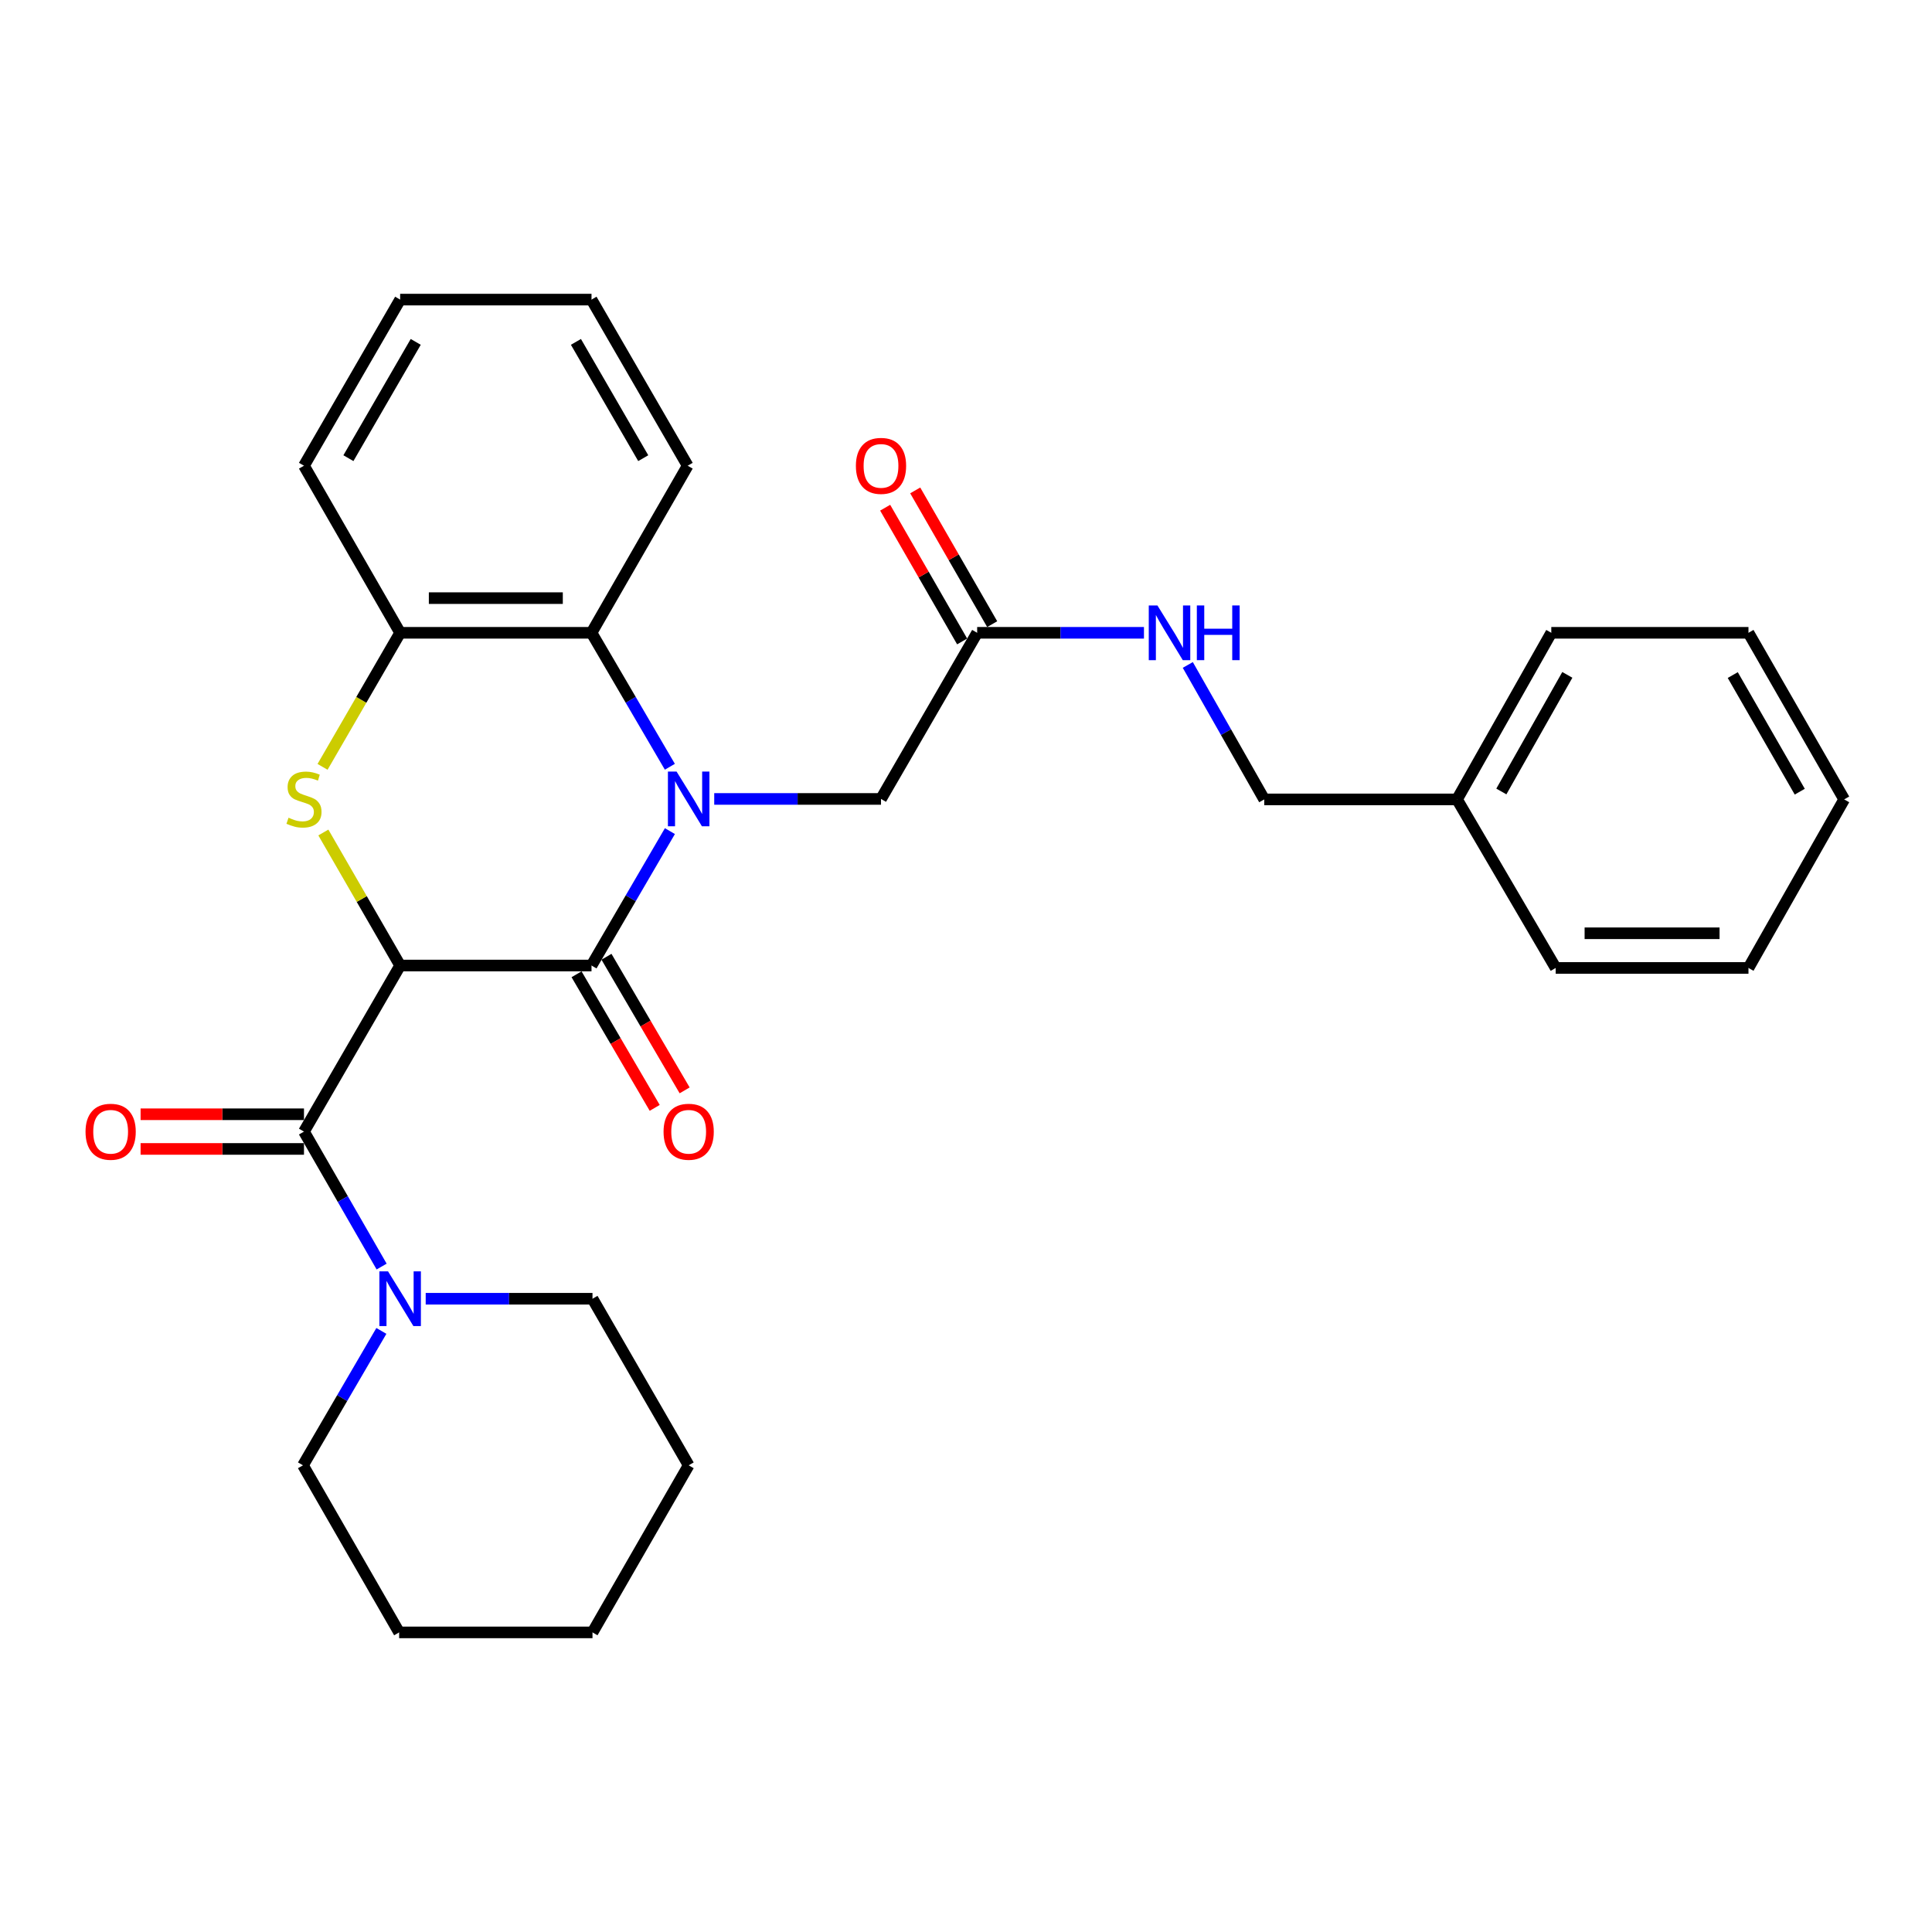 <?xml version='1.0' encoding='iso-8859-1'?>
<svg version='1.1' baseProfile='full'
              xmlns='http://www.w3.org/2000/svg'
                      xmlns:rdkit='http://www.rdkit.org/xml'
                      xmlns:xlink='http://www.w3.org/1999/xlink'
                  xml:space='preserve'
width='1000px' height='1000px' viewBox='0 0 1000 1000'>
<!-- END OF HEADER -->
<rect style='opacity:1.0;fill:#FFFFFF;stroke:none' width='1000' height='1000' x='0' y='0'> </rect>
<path class='bond-1' d='M 207.112,499.751 L 306.166,499.751' style='fill:none;fill-rule:evenodd;stroke:#000000;stroke-width:6px;stroke-linecap:butt;stroke-linejoin:miter;stroke-opacity:1' />
<path class='bond-2' d='M 207.112,499.751 L 187.24,465.324' style='fill:none;fill-rule:evenodd;stroke:#000000;stroke-width:6px;stroke-linecap:butt;stroke-linejoin:miter;stroke-opacity:1' />
<path class='bond-2' d='M 187.24,465.324 L 167.367,430.898' style='fill:none;fill-rule:evenodd;stroke:#CCCC00;stroke-width:6px;stroke-linecap:butt;stroke-linejoin:miter;stroke-opacity:1' />
<path class='bond-3' d='M 207.112,499.751 L 157.341,585.713' style='fill:none;fill-rule:evenodd;stroke:#000000;stroke-width:6px;stroke-linecap:butt;stroke-linejoin:miter;stroke-opacity:1' />
<path class='bond-0' d='M 346.741,430.184 L 326.453,464.967' style='fill:none;fill-rule:evenodd;stroke:#0000FF;stroke-width:6px;stroke-linecap:butt;stroke-linejoin:miter;stroke-opacity:1' />
<path class='bond-0' d='M 326.453,464.967 L 306.166,499.751' style='fill:none;fill-rule:evenodd;stroke:#000000;stroke-width:6px;stroke-linecap:butt;stroke-linejoin:miter;stroke-opacity:1' />
<path class='bond-7' d='M 369.684,413.529 L 412.846,413.529' style='fill:none;fill-rule:evenodd;stroke:#0000FF;stroke-width:6px;stroke-linecap:butt;stroke-linejoin:miter;stroke-opacity:1' />
<path class='bond-7' d='M 412.846,413.529 L 456.007,413.529' style='fill:none;fill-rule:evenodd;stroke:#000000;stroke-width:6px;stroke-linecap:butt;stroke-linejoin:miter;stroke-opacity:1' />
<path class='bond-29' d='M 346.718,396.878 L 326.442,362.207' style='fill:none;fill-rule:evenodd;stroke:#0000FF;stroke-width:6px;stroke-linecap:butt;stroke-linejoin:miter;stroke-opacity:1' />
<path class='bond-29' d='M 326.442,362.207 L 306.166,327.536' style='fill:none;fill-rule:evenodd;stroke:#000000;stroke-width:6px;stroke-linecap:butt;stroke-linejoin:miter;stroke-opacity:1' />
<path class='bond-9' d='M 298.421,504.282 L 318.648,538.858' style='fill:none;fill-rule:evenodd;stroke:#000000;stroke-width:6px;stroke-linecap:butt;stroke-linejoin:miter;stroke-opacity:1' />
<path class='bond-9' d='M 318.648,538.858 L 338.876,573.435' style='fill:none;fill-rule:evenodd;stroke:#FF0000;stroke-width:6px;stroke-linecap:butt;stroke-linejoin:miter;stroke-opacity:1' />
<path class='bond-9' d='M 313.911,495.22 L 334.139,529.796' style='fill:none;fill-rule:evenodd;stroke:#000000;stroke-width:6px;stroke-linecap:butt;stroke-linejoin:miter;stroke-opacity:1' />
<path class='bond-9' d='M 334.139,529.796 L 354.367,564.373' style='fill:none;fill-rule:evenodd;stroke:#FF0000;stroke-width:6px;stroke-linecap:butt;stroke-linejoin:miter;stroke-opacity:1' />
<path class='bond-5' d='M 166.951,396.925 L 187.032,362.23' style='fill:none;fill-rule:evenodd;stroke:#CCCC00;stroke-width:6px;stroke-linecap:butt;stroke-linejoin:miter;stroke-opacity:1' />
<path class='bond-5' d='M 187.032,362.23 L 207.112,327.536' style='fill:none;fill-rule:evenodd;stroke:#000000;stroke-width:6px;stroke-linecap:butt;stroke-linejoin:miter;stroke-opacity:1' />
<path class='bond-6' d='M 157.341,585.713 L 177.436,620.641' style='fill:none;fill-rule:evenodd;stroke:#000000;stroke-width:6px;stroke-linecap:butt;stroke-linejoin:miter;stroke-opacity:1' />
<path class='bond-6' d='M 177.436,620.641 L 197.53,655.569' style='fill:none;fill-rule:evenodd;stroke:#0000FF;stroke-width:6px;stroke-linecap:butt;stroke-linejoin:miter;stroke-opacity:1' />
<path class='bond-10' d='M 157.341,576.74 L 115.057,576.74' style='fill:none;fill-rule:evenodd;stroke:#000000;stroke-width:6px;stroke-linecap:butt;stroke-linejoin:miter;stroke-opacity:1' />
<path class='bond-10' d='M 115.057,576.74 L 72.772,576.74' style='fill:none;fill-rule:evenodd;stroke:#FF0000;stroke-width:6px;stroke-linecap:butt;stroke-linejoin:miter;stroke-opacity:1' />
<path class='bond-10' d='M 157.341,594.687 L 115.057,594.687' style='fill:none;fill-rule:evenodd;stroke:#000000;stroke-width:6px;stroke-linecap:butt;stroke-linejoin:miter;stroke-opacity:1' />
<path class='bond-10' d='M 115.057,594.687 L 72.772,594.687' style='fill:none;fill-rule:evenodd;stroke:#FF0000;stroke-width:6px;stroke-linecap:butt;stroke-linejoin:miter;stroke-opacity:1' />
<path class='bond-4' d='M 306.166,327.536 L 207.112,327.536' style='fill:none;fill-rule:evenodd;stroke:#000000;stroke-width:6px;stroke-linecap:butt;stroke-linejoin:miter;stroke-opacity:1' />
<path class='bond-4' d='M 291.308,309.59 L 221.97,309.59' style='fill:none;fill-rule:evenodd;stroke:#000000;stroke-width:6px;stroke-linecap:butt;stroke-linejoin:miter;stroke-opacity:1' />
<path class='bond-17' d='M 306.166,327.536 L 355.937,241.055' style='fill:none;fill-rule:evenodd;stroke:#000000;stroke-width:6px;stroke-linecap:butt;stroke-linejoin:miter;stroke-opacity:1' />
<path class='bond-18' d='M 207.112,327.536 L 157.341,241.055' style='fill:none;fill-rule:evenodd;stroke:#000000;stroke-width:6px;stroke-linecap:butt;stroke-linejoin:miter;stroke-opacity:1' />
<path class='bond-14' d='M 197.398,688.88 L 177.11,723.663' style='fill:none;fill-rule:evenodd;stroke:#0000FF;stroke-width:6px;stroke-linecap:butt;stroke-linejoin:miter;stroke-opacity:1' />
<path class='bond-14' d='M 177.11,723.663 L 156.823,758.447' style='fill:none;fill-rule:evenodd;stroke:#000000;stroke-width:6px;stroke-linecap:butt;stroke-linejoin:miter;stroke-opacity:1' />
<path class='bond-15' d='M 220.341,672.225 L 263.508,672.225' style='fill:none;fill-rule:evenodd;stroke:#0000FF;stroke-width:6px;stroke-linecap:butt;stroke-linejoin:miter;stroke-opacity:1' />
<path class='bond-15' d='M 263.508,672.225 L 306.674,672.225' style='fill:none;fill-rule:evenodd;stroke:#000000;stroke-width:6px;stroke-linecap:butt;stroke-linejoin:miter;stroke-opacity:1' />
<path class='bond-8' d='M 456.007,413.529 L 505.778,327.536' style='fill:none;fill-rule:evenodd;stroke:#000000;stroke-width:6px;stroke-linecap:butt;stroke-linejoin:miter;stroke-opacity:1' />
<path class='bond-11' d='M 505.778,327.536 L 548.945,327.536' style='fill:none;fill-rule:evenodd;stroke:#000000;stroke-width:6px;stroke-linecap:butt;stroke-linejoin:miter;stroke-opacity:1' />
<path class='bond-11' d='M 548.945,327.536 L 592.111,327.536' style='fill:none;fill-rule:evenodd;stroke:#0000FF;stroke-width:6px;stroke-linecap:butt;stroke-linejoin:miter;stroke-opacity:1' />
<path class='bond-12' d='M 513.556,323.06 L 493.635,288.447' style='fill:none;fill-rule:evenodd;stroke:#000000;stroke-width:6px;stroke-linecap:butt;stroke-linejoin:miter;stroke-opacity:1' />
<path class='bond-12' d='M 493.635,288.447 L 473.715,253.834' style='fill:none;fill-rule:evenodd;stroke:#FF0000;stroke-width:6px;stroke-linecap:butt;stroke-linejoin:miter;stroke-opacity:1' />
<path class='bond-12' d='M 498.001,332.012 L 478.081,297.399' style='fill:none;fill-rule:evenodd;stroke:#000000;stroke-width:6px;stroke-linecap:butt;stroke-linejoin:miter;stroke-opacity:1' />
<path class='bond-12' d='M 478.081,297.399 L 458.16,262.785' style='fill:none;fill-rule:evenodd;stroke:#FF0000;stroke-width:6px;stroke-linecap:butt;stroke-linejoin:miter;stroke-opacity:1' />
<path class='bond-13' d='M 614.8,344.176 L 634.582,378.972' style='fill:none;fill-rule:evenodd;stroke:#0000FF;stroke-width:6px;stroke-linecap:butt;stroke-linejoin:miter;stroke-opacity:1' />
<path class='bond-13' d='M 634.582,378.972 L 654.364,413.768' style='fill:none;fill-rule:evenodd;stroke:#000000;stroke-width:6px;stroke-linecap:butt;stroke-linejoin:miter;stroke-opacity:1' />
<path class='bond-16' d='M 654.364,413.768 L 754.155,413.768' style='fill:none;fill-rule:evenodd;stroke:#000000;stroke-width:6px;stroke-linecap:butt;stroke-linejoin:miter;stroke-opacity:1' />
<path class='bond-22' d='M 156.823,758.447 L 206.594,844.928' style='fill:none;fill-rule:evenodd;stroke:#000000;stroke-width:6px;stroke-linecap:butt;stroke-linejoin:miter;stroke-opacity:1' />
<path class='bond-21' d='M 306.674,672.225 L 356.455,758.447' style='fill:none;fill-rule:evenodd;stroke:#000000;stroke-width:6px;stroke-linecap:butt;stroke-linejoin:miter;stroke-opacity:1' />
<path class='bond-19' d='M 754.155,413.768 L 802.949,327.536' style='fill:none;fill-rule:evenodd;stroke:#000000;stroke-width:6px;stroke-linecap:butt;stroke-linejoin:miter;stroke-opacity:1' />
<path class='bond-19' d='M 777.093,409.671 L 811.249,349.309' style='fill:none;fill-rule:evenodd;stroke:#000000;stroke-width:6px;stroke-linecap:butt;stroke-linejoin:miter;stroke-opacity:1' />
<path class='bond-20' d='M 754.155,413.768 L 805.222,501.007' style='fill:none;fill-rule:evenodd;stroke:#000000;stroke-width:6px;stroke-linecap:butt;stroke-linejoin:miter;stroke-opacity:1' />
<path class='bond-31' d='M 355.937,241.055 L 306.166,155.072' style='fill:none;fill-rule:evenodd;stroke:#000000;stroke-width:6px;stroke-linecap:butt;stroke-linejoin:miter;stroke-opacity:1' />
<path class='bond-31' d='M 332.939,237.148 L 298.1,176.96' style='fill:none;fill-rule:evenodd;stroke:#000000;stroke-width:6px;stroke-linecap:butt;stroke-linejoin:miter;stroke-opacity:1' />
<path class='bond-24' d='M 157.341,241.055 L 207.112,155.072' style='fill:none;fill-rule:evenodd;stroke:#000000;stroke-width:6px;stroke-linecap:butt;stroke-linejoin:miter;stroke-opacity:1' />
<path class='bond-24' d='M 180.339,237.148 L 215.179,176.96' style='fill:none;fill-rule:evenodd;stroke:#000000;stroke-width:6px;stroke-linecap:butt;stroke-linejoin:miter;stroke-opacity:1' />
<path class='bond-25' d='M 802.949,327.536 L 905.004,327.536' style='fill:none;fill-rule:evenodd;stroke:#000000;stroke-width:6px;stroke-linecap:butt;stroke-linejoin:miter;stroke-opacity:1' />
<path class='bond-26' d='M 805.222,501.007 L 905.004,501.007' style='fill:none;fill-rule:evenodd;stroke:#000000;stroke-width:6px;stroke-linecap:butt;stroke-linejoin:miter;stroke-opacity:1' />
<path class='bond-26' d='M 820.19,483.061 L 890.037,483.061' style='fill:none;fill-rule:evenodd;stroke:#000000;stroke-width:6px;stroke-linecap:butt;stroke-linejoin:miter;stroke-opacity:1' />
<path class='bond-27' d='M 356.455,758.447 L 306.674,844.928' style='fill:none;fill-rule:evenodd;stroke:#000000;stroke-width:6px;stroke-linecap:butt;stroke-linejoin:miter;stroke-opacity:1' />
<path class='bond-30' d='M 206.594,844.928 L 306.674,844.928' style='fill:none;fill-rule:evenodd;stroke:#000000;stroke-width:6px;stroke-linecap:butt;stroke-linejoin:miter;stroke-opacity:1' />
<path class='bond-23' d='M 306.166,155.072 L 207.112,155.072' style='fill:none;fill-rule:evenodd;stroke:#000000;stroke-width:6px;stroke-linecap:butt;stroke-linejoin:miter;stroke-opacity:1' />
<path class='bond-32' d='M 905.004,327.536 L 954.545,413.768' style='fill:none;fill-rule:evenodd;stroke:#000000;stroke-width:6px;stroke-linecap:butt;stroke-linejoin:miter;stroke-opacity:1' />
<path class='bond-32' d='M 896.874,349.411 L 931.553,409.773' style='fill:none;fill-rule:evenodd;stroke:#000000;stroke-width:6px;stroke-linecap:butt;stroke-linejoin:miter;stroke-opacity:1' />
<path class='bond-28' d='M 905.004,501.007 L 954.545,413.768' style='fill:none;fill-rule:evenodd;stroke:#000000;stroke-width:6px;stroke-linecap:butt;stroke-linejoin:miter;stroke-opacity:1' />
<path  class='atom-1' d='M 350.195 399.369
L 359.475 414.369
Q 360.395 415.849, 361.875 418.529
Q 363.355 421.209, 363.435 421.369
L 363.435 399.369
L 367.195 399.369
L 367.195 427.689
L 363.315 427.689
L 353.355 411.289
Q 352.195 409.369, 350.955 407.169
Q 349.755 404.969, 349.395 404.289
L 349.395 427.689
L 345.715 427.689
L 345.715 399.369
L 350.195 399.369
' fill='#0000FF'/>
<path  class='atom-3' d='M 149.341 423.249
Q 149.661 423.369, 150.981 423.929
Q 152.301 424.489, 153.741 424.849
Q 155.221 425.169, 156.661 425.169
Q 159.341 425.169, 160.901 423.889
Q 162.461 422.569, 162.461 420.289
Q 162.461 418.729, 161.661 417.769
Q 160.901 416.809, 159.701 416.289
Q 158.501 415.769, 156.501 415.169
Q 153.981 414.409, 152.461 413.689
Q 150.981 412.969, 149.901 411.449
Q 148.861 409.929, 148.861 407.369
Q 148.861 403.809, 151.261 401.609
Q 153.701 399.409, 158.501 399.409
Q 161.781 399.409, 165.501 400.969
L 164.581 404.049
Q 161.181 402.649, 158.621 402.649
Q 155.861 402.649, 154.341 403.809
Q 152.821 404.929, 152.861 406.889
Q 152.861 408.409, 153.621 409.329
Q 154.421 410.249, 155.541 410.769
Q 156.701 411.289, 158.621 411.889
Q 161.181 412.689, 162.701 413.489
Q 164.221 414.289, 165.301 415.929
Q 166.421 417.529, 166.421 420.289
Q 166.421 424.209, 163.781 426.329
Q 161.181 428.409, 156.821 428.409
Q 154.301 428.409, 152.381 427.849
Q 150.501 427.329, 148.261 426.409
L 149.341 423.249
' fill='#CCCC00'/>
<path  class='atom-7' d='M 200.852 658.065
L 210.132 673.065
Q 211.052 674.545, 212.532 677.225
Q 214.012 679.905, 214.092 680.065
L 214.092 658.065
L 217.852 658.065
L 217.852 686.385
L 213.972 686.385
L 204.012 669.985
Q 202.852 668.065, 201.612 665.865
Q 200.412 663.665, 200.052 662.985
L 200.052 686.385
L 196.372 686.385
L 196.372 658.065
L 200.852 658.065
' fill='#0000FF'/>
<path  class='atom-10' d='M 343.455 585.793
Q 343.455 578.993, 346.815 575.193
Q 350.175 571.393, 356.455 571.393
Q 362.735 571.393, 366.095 575.193
Q 369.455 578.993, 369.455 585.793
Q 369.455 592.673, 366.055 596.593
Q 362.655 600.473, 356.455 600.473
Q 350.215 600.473, 346.815 596.593
Q 343.455 592.713, 343.455 585.793
M 356.455 597.273
Q 360.775 597.273, 363.095 594.393
Q 365.455 591.473, 365.455 585.793
Q 365.455 580.233, 363.095 577.433
Q 360.775 574.593, 356.455 574.593
Q 352.135 574.593, 349.775 577.393
Q 347.455 580.193, 347.455 585.793
Q 347.455 591.513, 349.775 594.393
Q 352.135 597.273, 356.455 597.273
' fill='#FF0000'/>
<path  class='atom-11' d='M 44.271 585.793
Q 44.271 578.993, 47.631 575.193
Q 50.991 571.393, 57.271 571.393
Q 63.551 571.393, 66.911 575.193
Q 70.271 578.993, 70.271 585.793
Q 70.271 592.673, 66.871 596.593
Q 63.471 600.473, 57.271 600.473
Q 51.031 600.473, 47.631 596.593
Q 44.271 592.713, 44.271 585.793
M 57.271 597.273
Q 61.591 597.273, 63.911 594.393
Q 66.271 591.473, 66.271 585.793
Q 66.271 580.233, 63.911 577.433
Q 61.591 574.593, 57.271 574.593
Q 52.951 574.593, 50.591 577.393
Q 48.271 580.193, 48.271 585.793
Q 48.271 591.513, 50.591 594.393
Q 52.951 597.273, 57.271 597.273
' fill='#FF0000'/>
<path  class='atom-12' d='M 599.081 313.376
L 608.361 328.376
Q 609.281 329.856, 610.761 332.536
Q 612.241 335.216, 612.321 335.376
L 612.321 313.376
L 616.081 313.376
L 616.081 341.696
L 612.201 341.696
L 602.241 325.296
Q 601.081 323.376, 599.841 321.176
Q 598.641 318.976, 598.281 318.296
L 598.281 341.696
L 594.601 341.696
L 594.601 313.376
L 599.081 313.376
' fill='#0000FF'/>
<path  class='atom-12' d='M 619.481 313.376
L 623.321 313.376
L 623.321 325.416
L 637.801 325.416
L 637.801 313.376
L 641.641 313.376
L 641.641 341.696
L 637.801 341.696
L 637.801 328.616
L 623.321 328.616
L 623.321 341.696
L 619.481 341.696
L 619.481 313.376
' fill='#0000FF'/>
<path  class='atom-13' d='M 443.007 241.135
Q 443.007 234.335, 446.367 230.535
Q 449.727 226.735, 456.007 226.735
Q 462.287 226.735, 465.647 230.535
Q 469.007 234.335, 469.007 241.135
Q 469.007 248.015, 465.607 251.935
Q 462.207 255.815, 456.007 255.815
Q 449.767 255.815, 446.367 251.935
Q 443.007 248.055, 443.007 241.135
M 456.007 252.615
Q 460.327 252.615, 462.647 249.735
Q 465.007 246.815, 465.007 241.135
Q 465.007 235.575, 462.647 232.775
Q 460.327 229.935, 456.007 229.935
Q 451.687 229.935, 449.327 232.735
Q 447.007 235.535, 447.007 241.135
Q 447.007 246.855, 449.327 249.735
Q 451.687 252.615, 456.007 252.615
' fill='#FF0000'/>
</svg>

